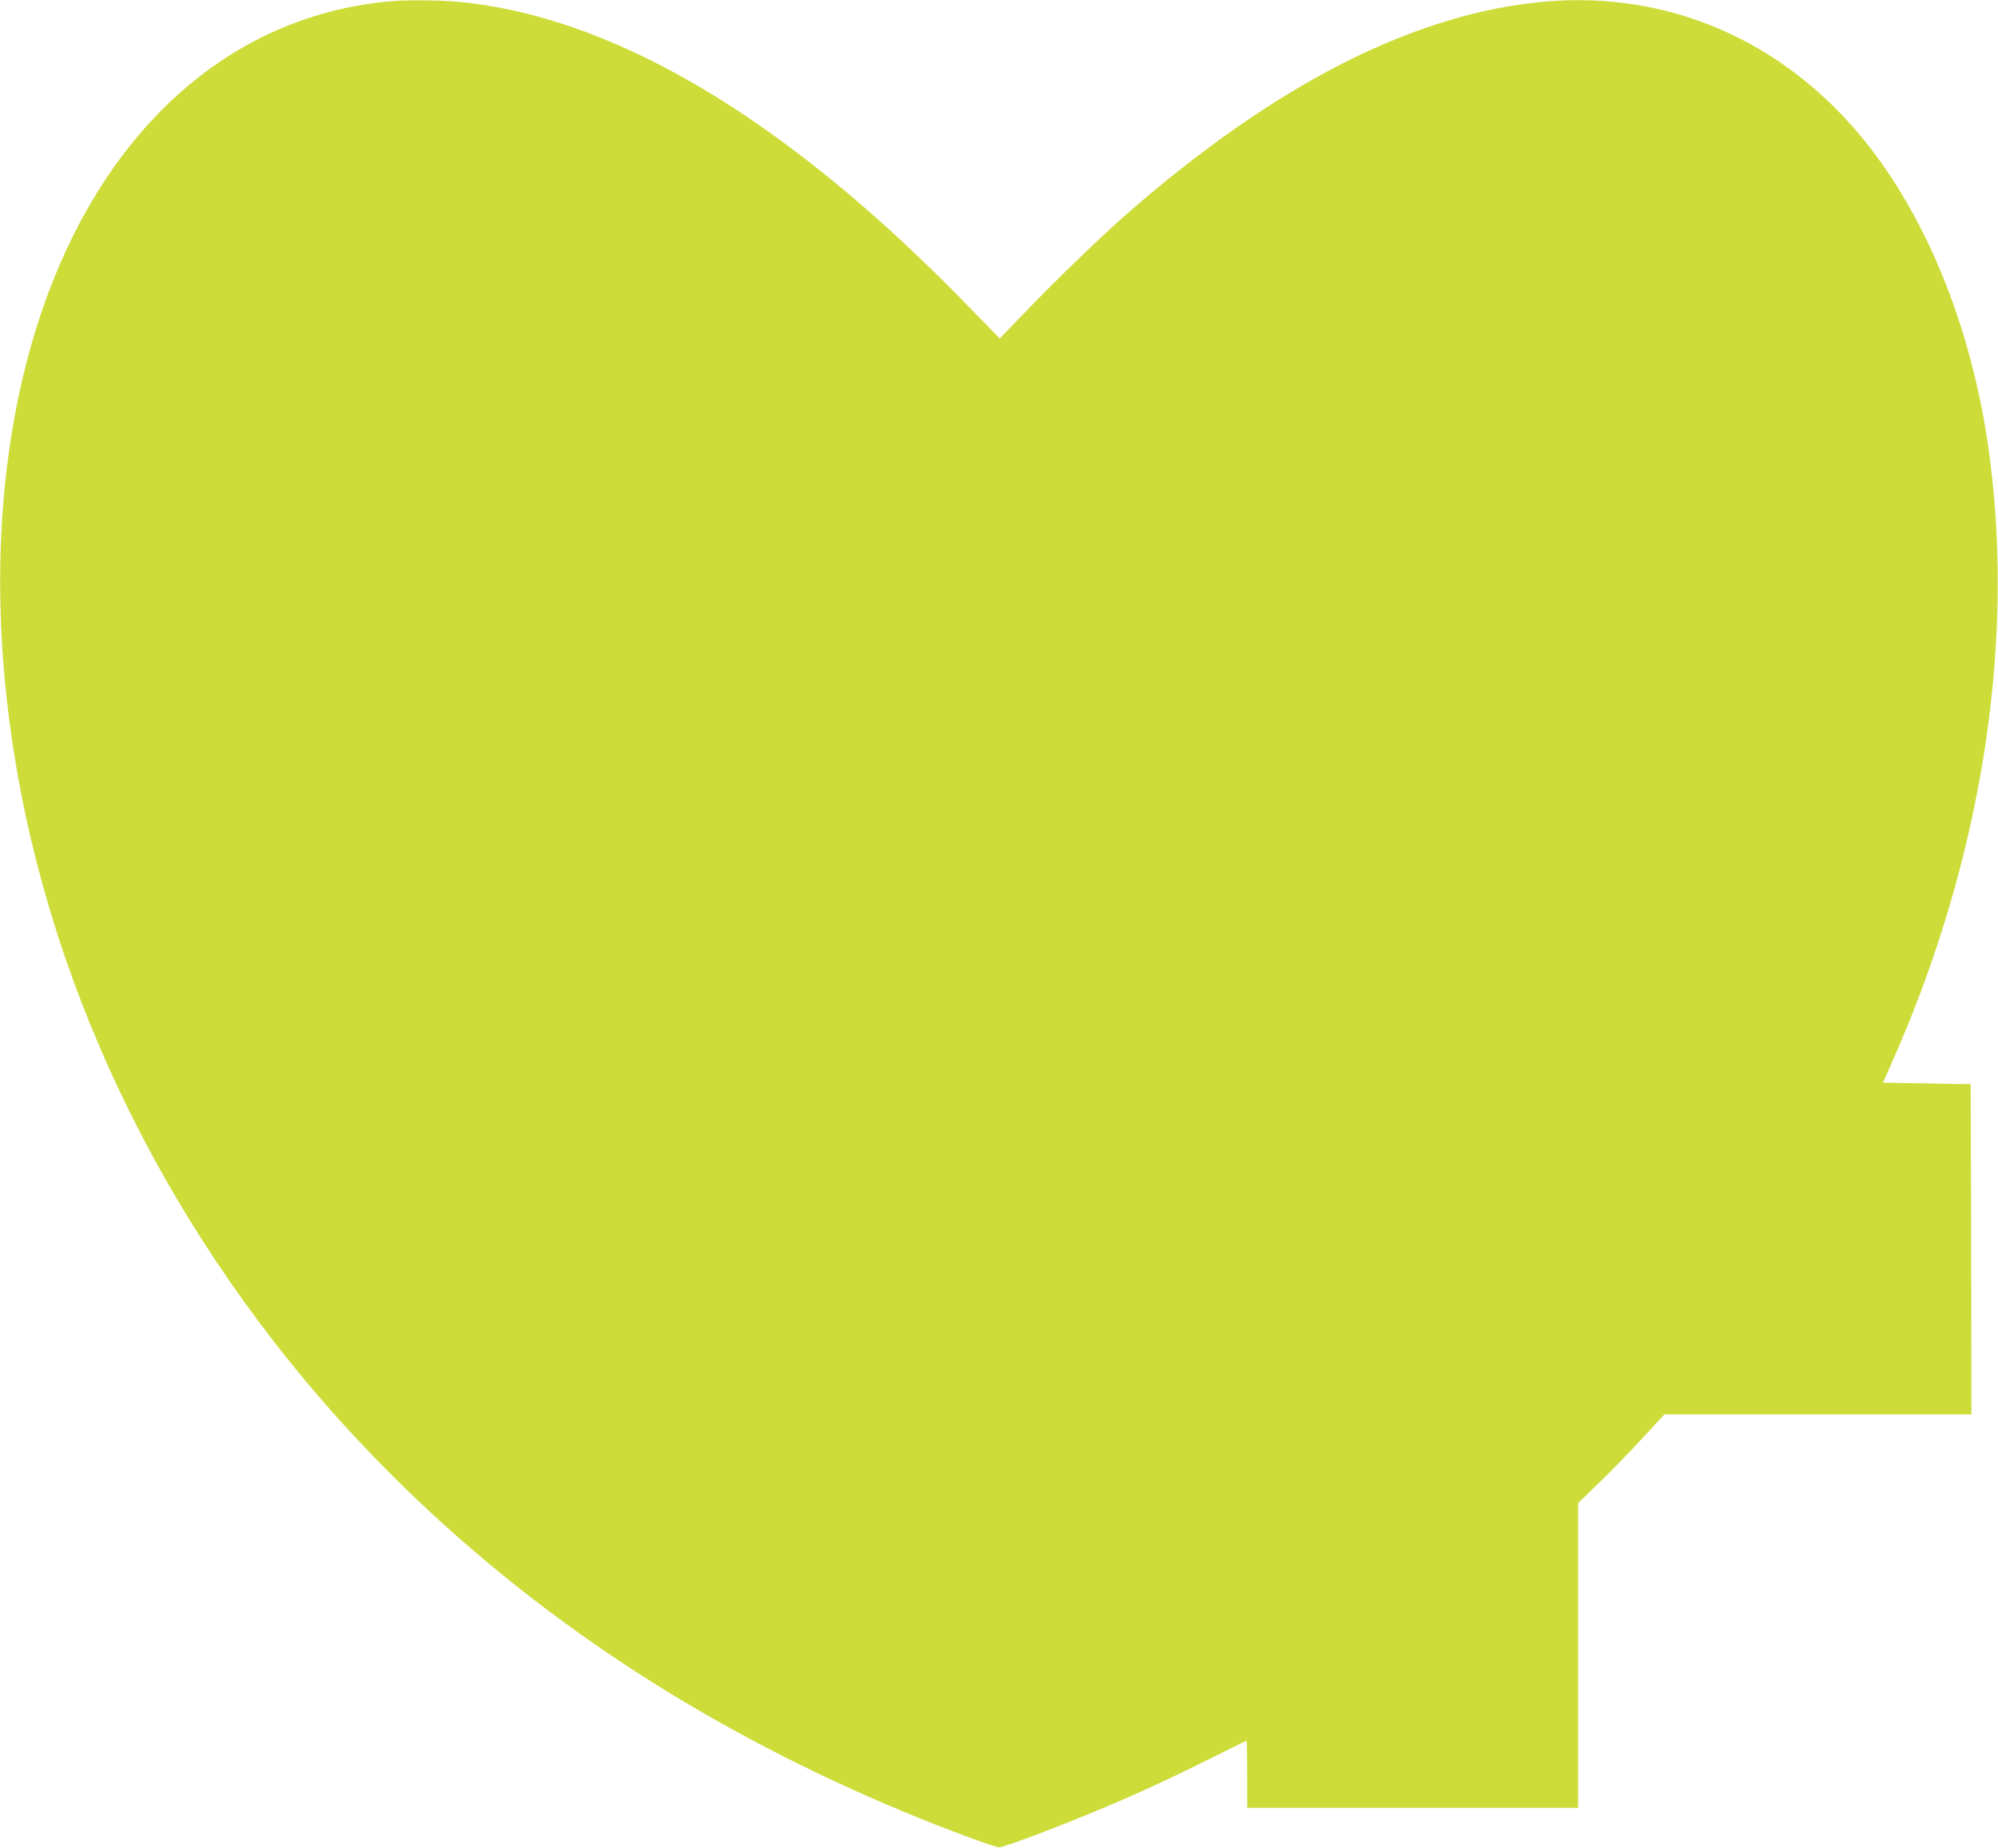 <?xml version="1.0" standalone="no"?>
<!DOCTYPE svg PUBLIC "-//W3C//DTD SVG 20010904//EN"
 "http://www.w3.org/TR/2001/REC-SVG-20010904/DTD/svg10.dtd">
<svg version="1.0" xmlns="http://www.w3.org/2000/svg"
 width="1280pt" height="1184pt" viewBox="0 0 1280 1184"
 preserveAspectRatio="xMidYMid meet">
<g transform="translate(0,1184) scale(0.1,-0.1)"
fill="#cddc39" stroke="none">
<path d="M2515 11833 c-560 -46 -1066 -284 -1475 -694 -910 -909 -1255 -2582
-904 -4384 312 -1602 1145 -3136 2366 -4356 912 -911 2002 -1629 3287 -2164
256 -106 581 -228 611 -228 30 0 312 105 576 214 269 110 490 211 768 350 131
65 240 119 242 119 2 0 4 -97 4 -215 l0 -215 1060 0 1060 0 0 976 0 976 127
123 c71 67 195 195 277 284 l149 161 984 0 983 0 -2 1058 -3 1057 -281 5 -281
5 62 140 c560 1265 781 2625 624 3850 -103 807 -394 1541 -813 2055 -517 632
-1247 948 -2036 880 -834 -73 -1729 -527 -2684 -1363 -170 -149 -448 -418
-659 -637 l-152 -158 -211 216 c-389 399 -756 726 -1129 1005 -748 560 -1465
874 -2135 936 -106 10 -320 12 -415 4z"/>
</g>
</svg>

